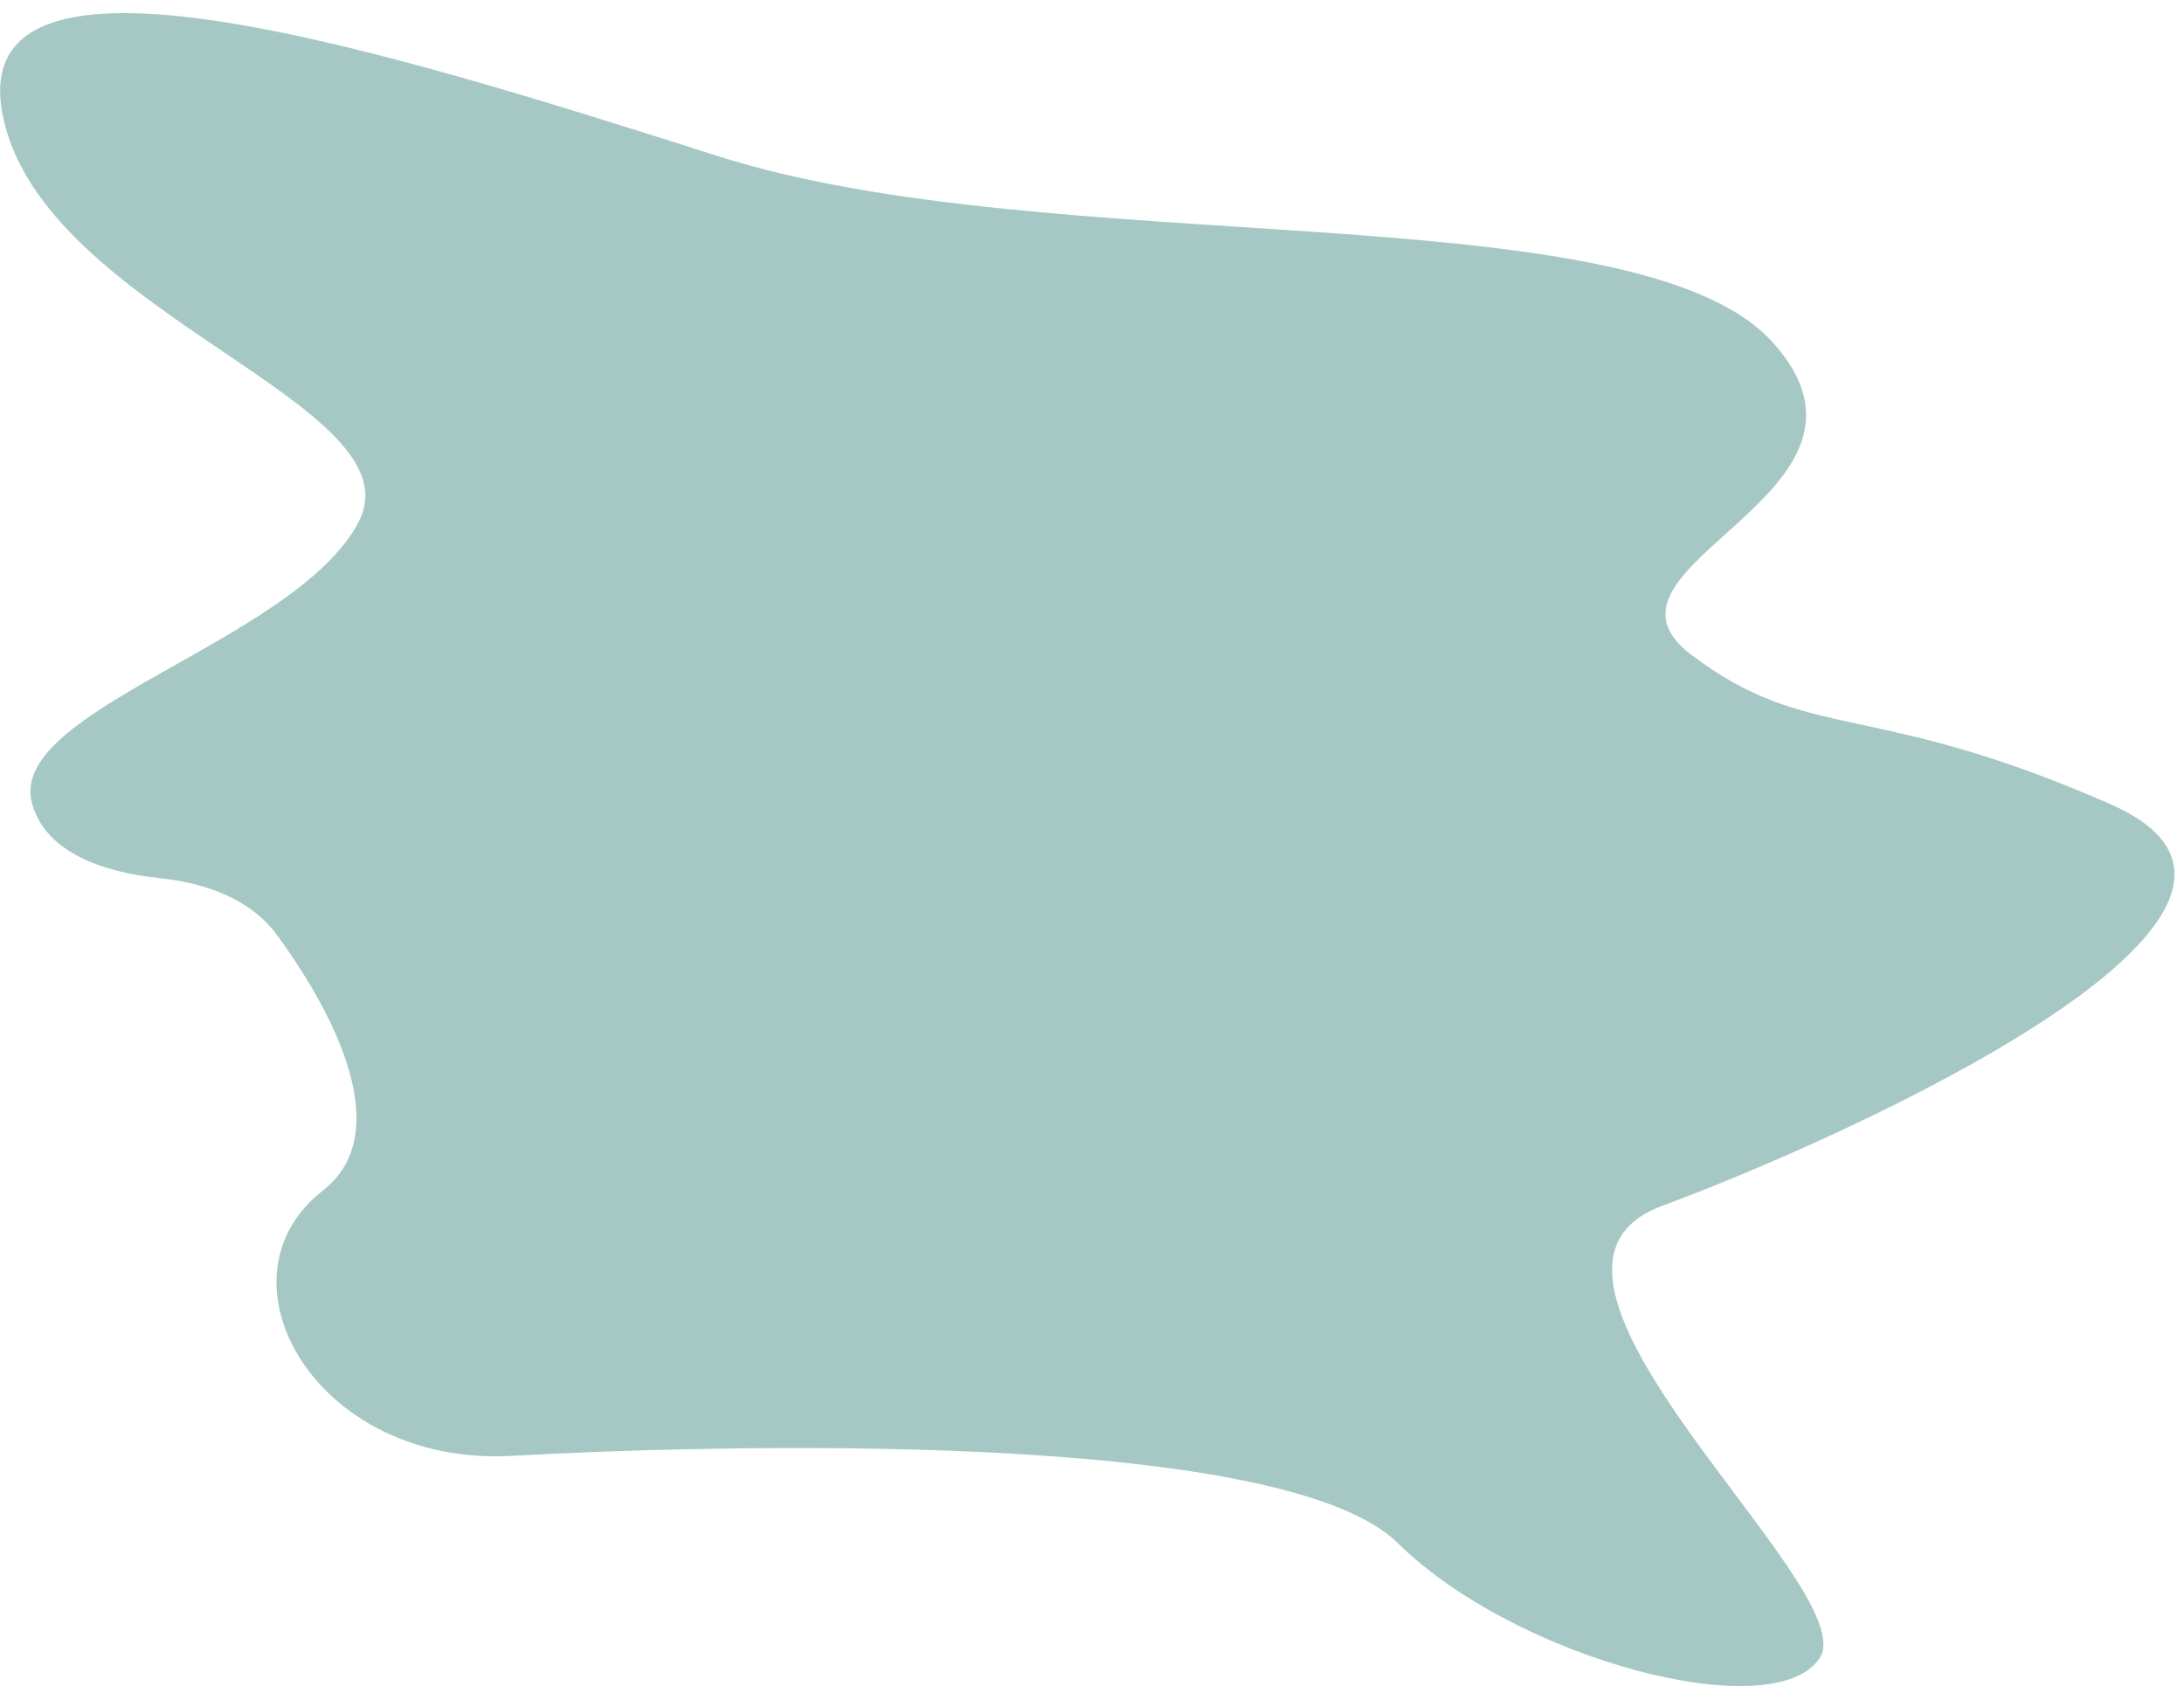<?xml version="1.0" encoding="UTF-8"?> <svg xmlns="http://www.w3.org/2000/svg" width="140" height="109" viewBox="0 0 140 109" fill="none"><g opacity="0.6"><path d="M20.701 76.315C25.301 72.727 21.663 65.276 17.769 59.956C16.021 57.569 13.086 56.585 10.207 56.288C6.674 55.924 2.875 54.667 2.044 51.446C0.502 45.467 18.836 41.173 22.952 33.533C27.069 25.893 2.762 20.165 0.182 7.425C-2.397 -5.315 24.55 3.172 46.014 10.007C67.477 16.842 104.866 12.209 113.64 21.953C122.413 31.698 100.816 36.225 108.407 41.968C115.998 47.711 119.868 44.764 135.297 51.558C150.726 58.353 118.386 72.917 106.548 77.298C94.709 81.678 119.647 101.896 116.628 106.315C113.61 110.734 97.126 106.332 89.622 98.933C82.118 91.533 45.38 92.623 32.806 93.325C20.233 94.025 13.438 81.98 20.701 76.315Z" fill="#85CDC4"></path><path d="M20.701 76.315C25.301 72.727 21.663 65.276 17.769 59.956C16.021 57.569 13.086 56.585 10.207 56.288C6.674 55.924 2.875 54.667 2.044 51.446C0.502 45.467 18.836 41.173 22.952 33.533C27.069 25.893 2.762 20.165 0.182 7.425C-2.397 -5.315 24.55 3.172 46.014 10.007C67.477 16.842 104.866 12.209 113.64 21.953C122.413 31.698 100.816 36.225 108.407 41.968C115.998 47.711 119.868 44.764 135.297 51.558C150.726 58.353 118.386 72.917 106.548 77.298C94.709 81.678 119.647 101.896 116.628 106.315C113.61 110.734 97.126 106.332 89.622 98.933C82.118 91.533 45.38 92.623 32.806 93.325C20.233 94.025 13.438 81.98 20.701 76.315Z" fill="black" fill-opacity="0.2"></path></g></svg> 